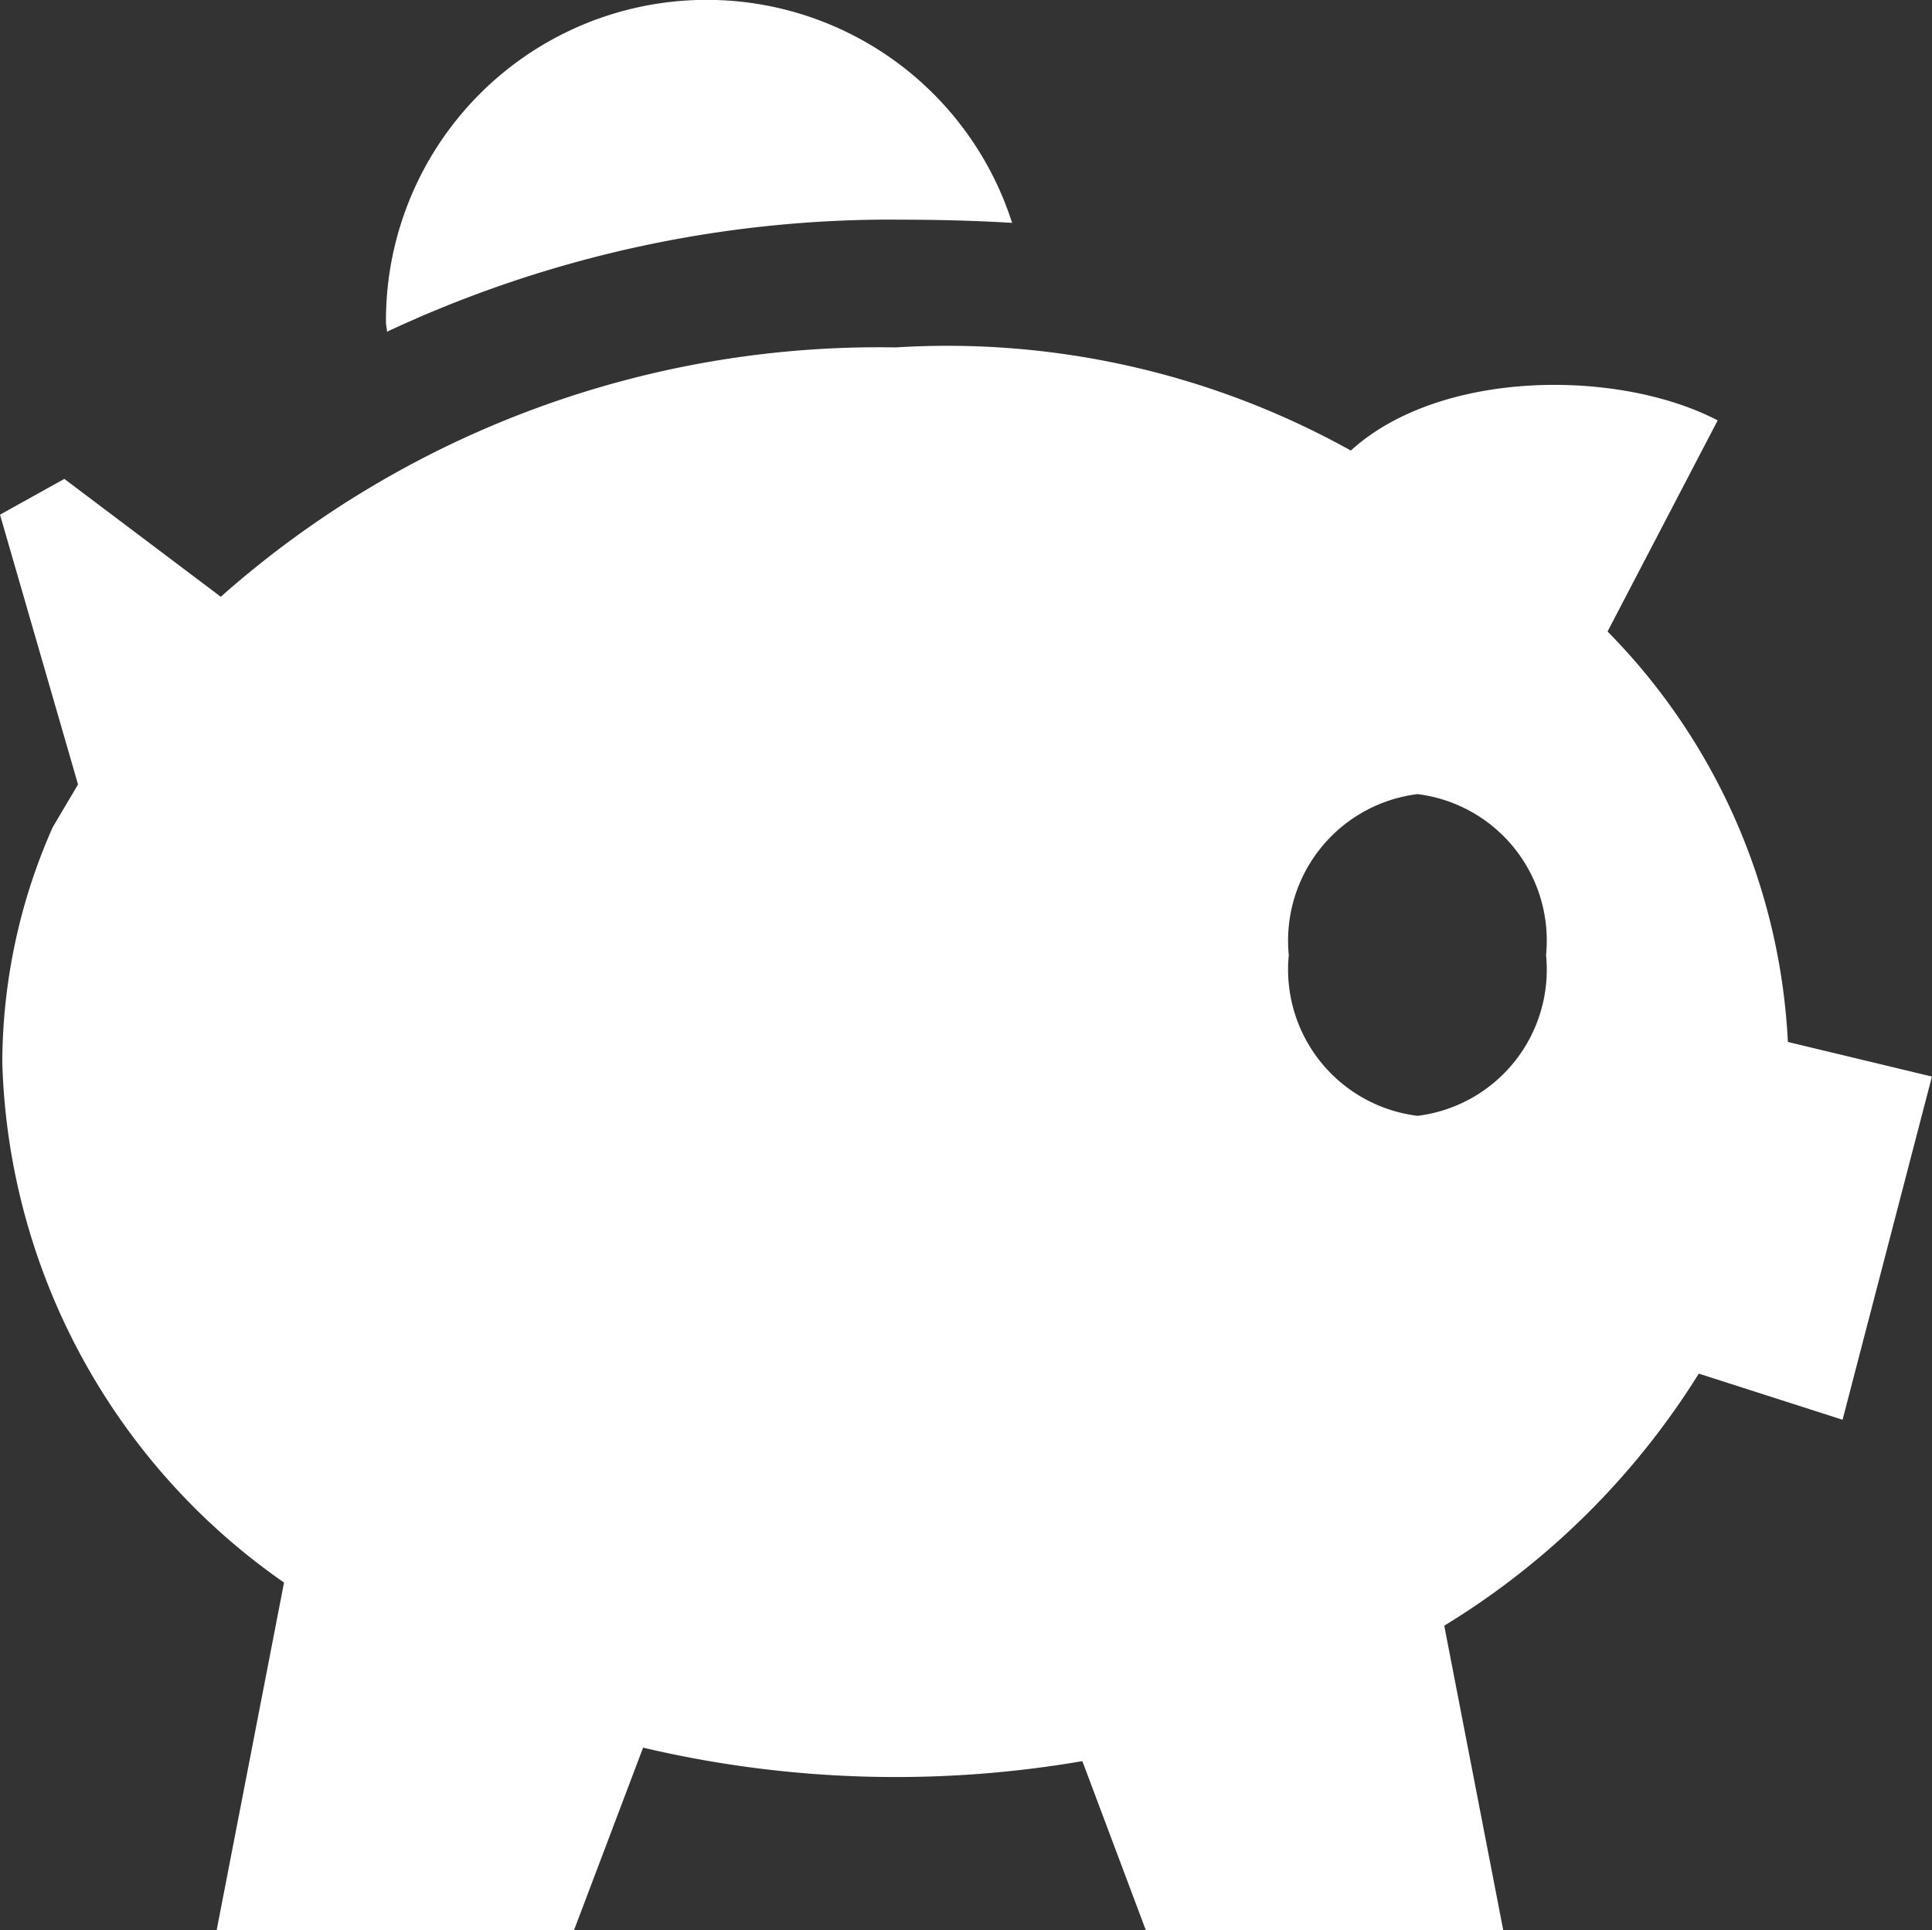 <svg id="Group_1835" data-name="Group 1835" xmlns="http://www.w3.org/2000/svg" xmlns:xlink="http://www.w3.org/1999/xlink" width="32.037" height="32" viewBox="0 0 32.037 32">
  <rect x="0" y="0" width="32.037" height="32" fill="#333333" stroke="none"/>
  <defs>
    <clipPath id="clip-path">
      <rect id="Rectangle_482" data-name="Rectangle 482" width="32.037" height="32" fill="#fff"/>
    </clipPath>
  </defs>
  <g id="Group_1834" data-name="Group 1834" clip-path="url(#clip-path)">
    <path id="Path_28690" data-name="Path 28690" d="M14.852,3.642c.674,0,1.313.015,1.931.053A5.318,5.318,0,0,0,6.4,5.333c0,.058.015.111.017.167a19.714,19.714,0,0,1,8.435-1.859M29.647,17.275a10.416,10.416,0,0,0-2.99-6.805l1.826-3.5c-1.643-.857-4.6-.851-6.083.5A13.761,13.761,0,0,0,14.852,5.76,16.451,16.451,0,0,0,3.661,9.894L1.067,7.94,0,8.533l1.294,4.473-.42.709a9.681,9.681,0,0,0-.836,3.9A10.878,10.878,0,0,0,4.71,26.238L3.593,32H9.519l1.145-3.025a18.273,18.273,0,0,0,7.284.224L19,32h5.927l-.978-5.047a12.846,12.846,0,0,0,4.221-4.179l2.384.765,1.482-5.69ZM23.506,18.5a2.445,2.445,0,0,1-2.135-2.666,2.448,2.448,0,0,1,2.135-2.668,2.445,2.445,0,0,1,2.131,2.668A2.442,2.442,0,0,1,23.506,18.5" fill="#fff"/>
  </g>
</svg>
